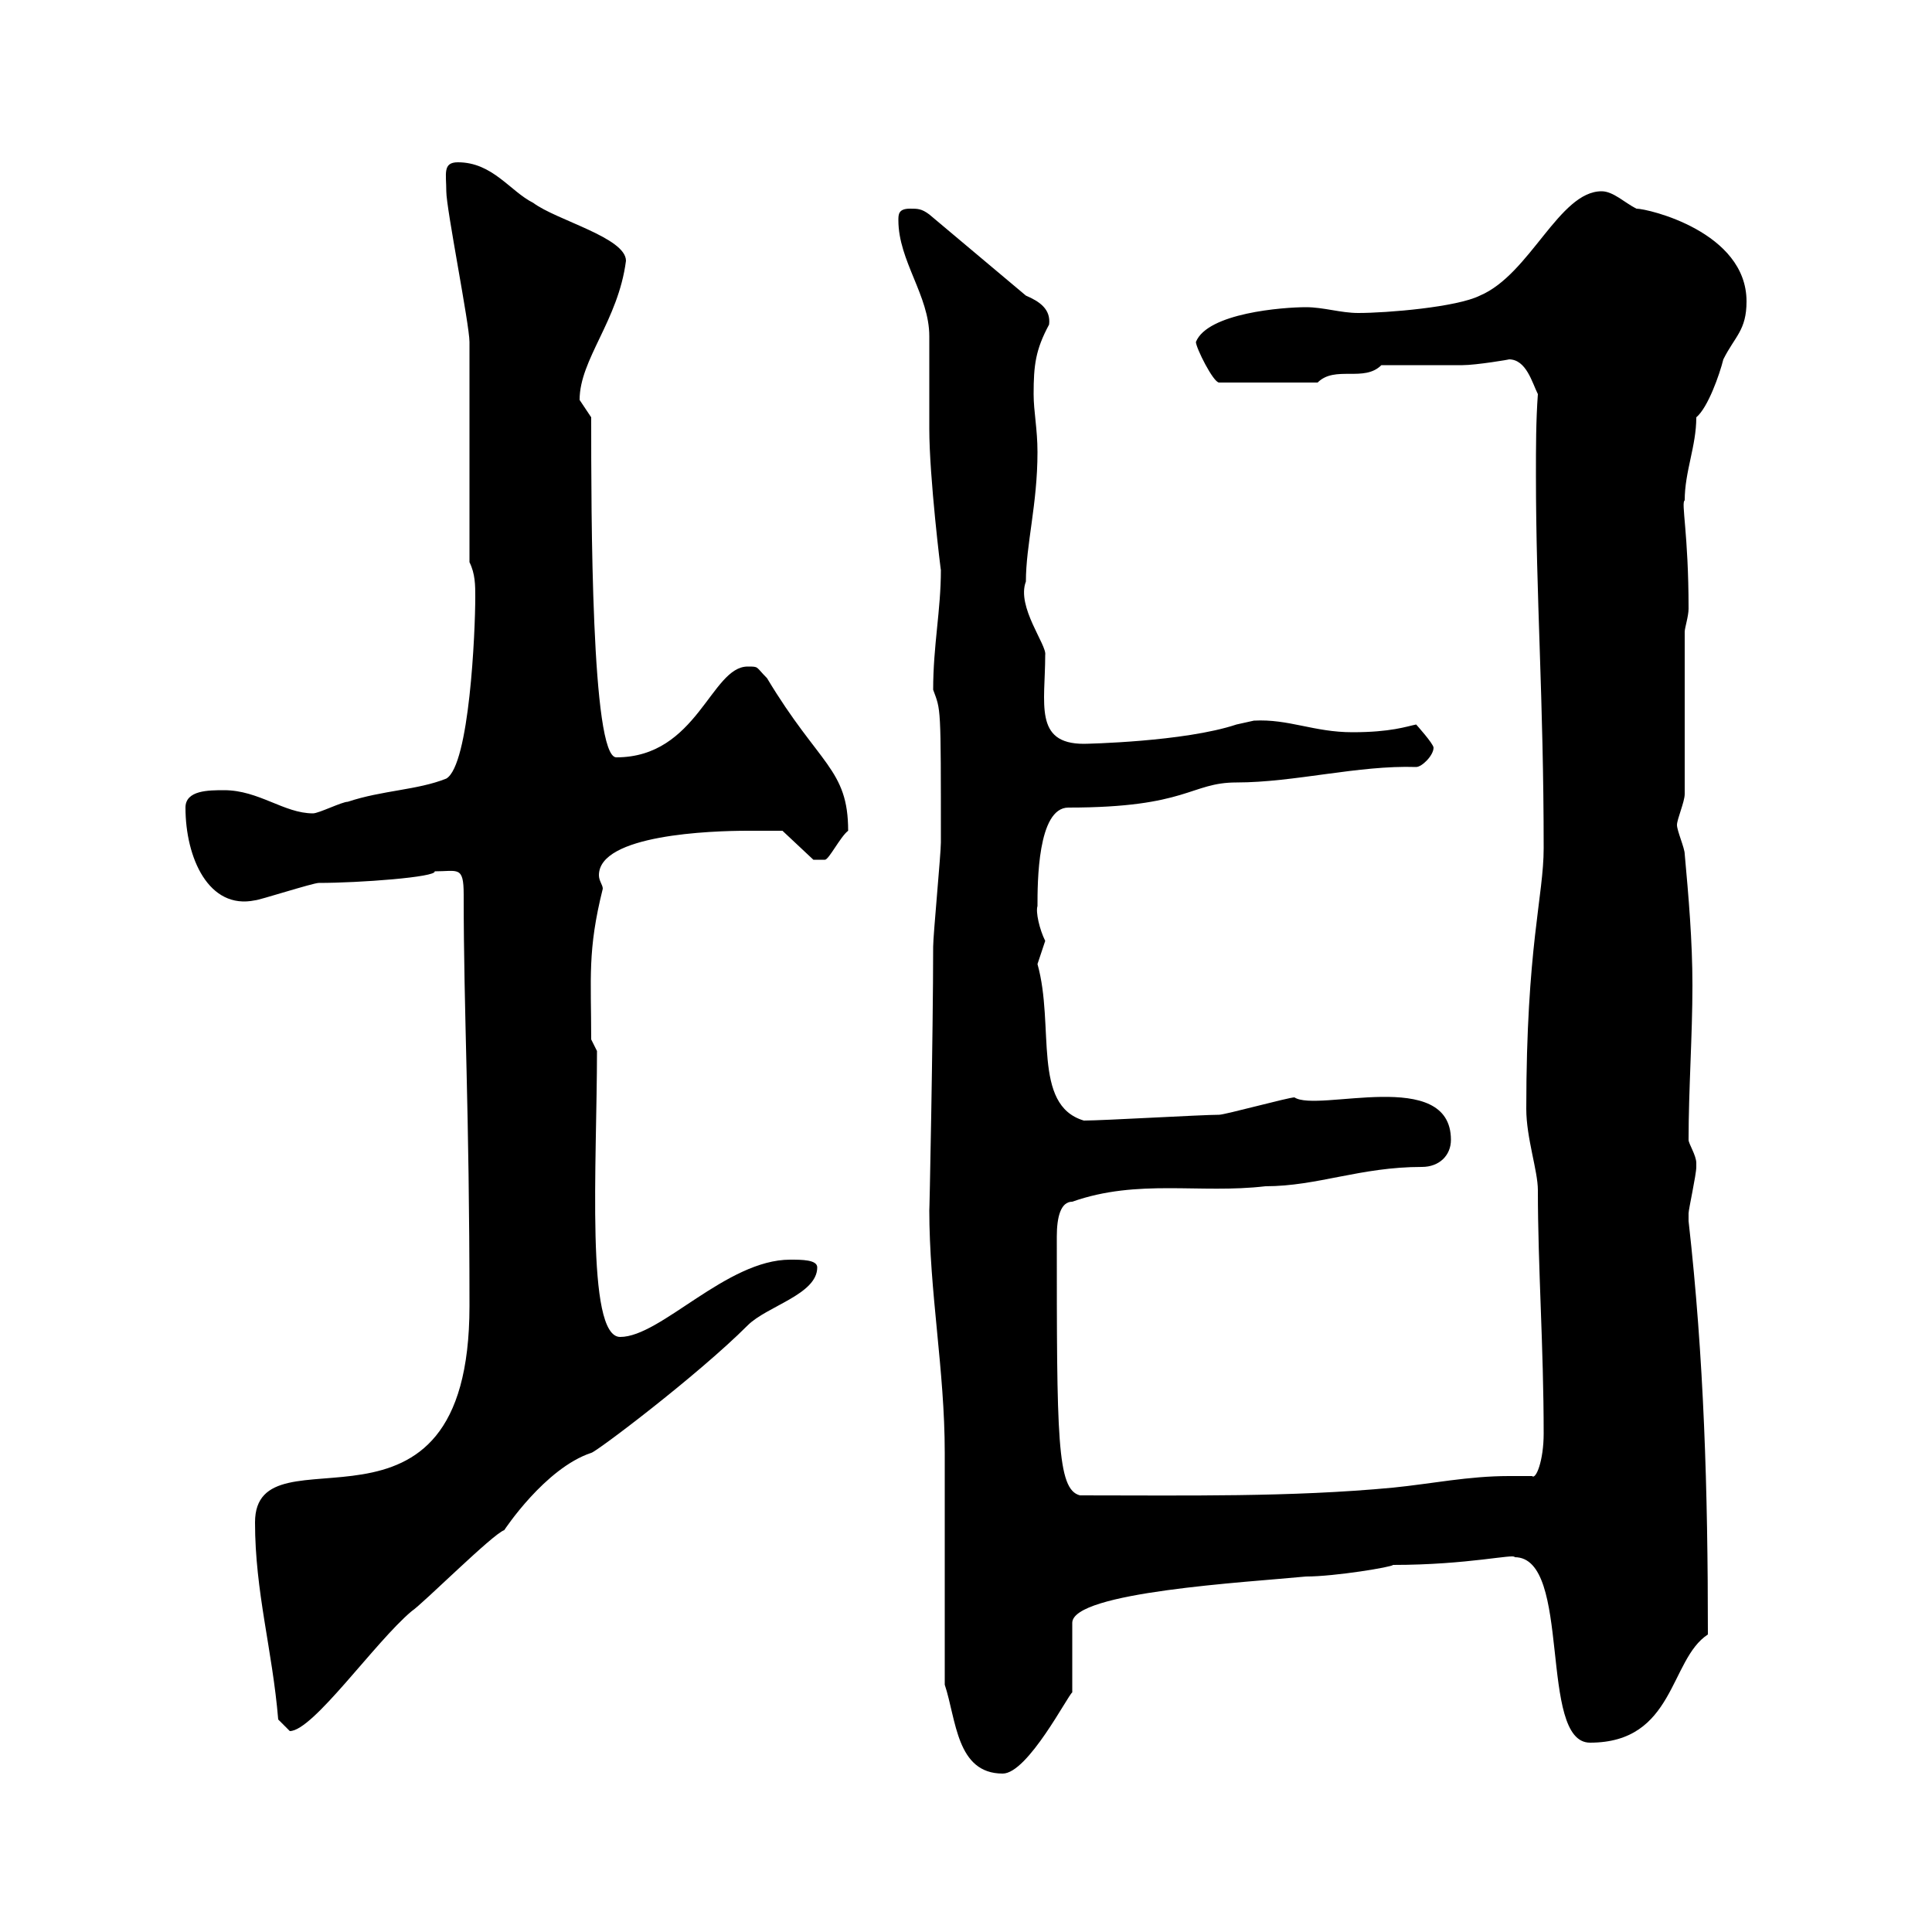 <svg xmlns="http://www.w3.org/2000/svg" xmlns:xlink="http://www.w3.org/1999/xlink" width="300" height="300"><path d="M146.70 261.60C148.50 267 148.50 275.40 155.70 275.40C159.60 275.40 165.90 263.10 166.50 262.80L166.50 252C166.50 247.20 193.50 245.70 202.80 244.80C207.30 244.80 216.30 243.30 216.30 243C228 243 235.20 241.20 235.20 241.80C244.20 241.80 238.80 270.60 246.90 270.60C260.10 270.60 259.20 257.70 265.20 253.80C265.20 231.30 264.60 210.90 262.20 189.60C262.20 189.60 262.20 189.60 262.20 188.40C262.20 187.80 263.40 182.40 263.40 181.20C263.40 181.20 263.40 181.20 263.40 180.60C263.40 179.40 262.20 177.60 262.20 177C262.20 169.20 262.80 160.80 262.80 153C262.80 146.10 262.20 139.20 261.60 132.60C261.60 131.70 260.40 129 260.40 128.10C260.40 127.20 261.60 124.50 261.60 123.30L261.60 98.10C261.60 97.50 262.20 95.70 262.20 94.50C262.20 82.80 261 78 261.60 77.70C261.60 73.20 263.40 69.30 263.40 64.80C265.20 63.30 267 58.20 267.60 55.80C269.40 52.20 271.20 51.30 271.20 46.80C271.20 36 255.90 32.40 254.10 32.40C252.30 31.50 250.50 29.70 248.70 29.70C242.10 29.70 237.60 42.60 229.80 45.90C226.20 47.70 215.40 48.60 210.90 48.60C208.20 48.60 205.50 47.70 202.80 47.70C199.20 47.70 187.50 48.60 185.70 53.10C185.70 54 188.40 59.40 189.30 59.40L204.60 59.40C207.30 56.70 211.80 59.40 214.50 56.70C216.30 56.70 225.30 56.70 227.10 56.70C229.20 56.70 234.60 55.80 234.30 55.80C237 55.80 237.90 59.40 238.80 61.20C238.50 65.40 238.50 69.30 238.50 73.80C238.50 92.70 239.70 108.60 239.70 131.70C239.70 139.20 237 147 237 172.20C237 176.70 238.80 181.80 238.80 184.80C238.80 196.80 239.70 209.10 239.70 222.60C239.70 226.80 238.50 229.80 237.90 229.20C236.70 229.20 235.20 229.20 234.30 229.20C228 229.20 222.30 230.40 216.30 231C200.40 232.50 184.20 232.20 167.70 232.20C164.10 231.30 164.10 223.20 164.10 192C164.10 189 164.70 186.60 166.50 186.60C176.70 183 186.30 185.40 196.50 184.20C204.60 184.20 211.20 181.20 220.80 181.20C223.50 181.20 225.30 179.40 225.30 177C225.30 165.60 204.60 172.80 201 170.40C200.10 170.40 190.20 173.10 189.30 173.10C186.60 173.10 171.30 174 168.30 174C160.20 171.60 163.80 159.30 161.10 149.70C161.10 149.70 162.30 146.10 162.30 146.10C161.40 144.30 160.80 141.60 161.10 140.70C161.10 137.10 161.10 125.40 165.90 125.40C184.50 125.40 184.80 121.50 192 121.50C201 121.50 210.90 118.80 219.90 119.10C220.80 119.10 222.60 117.30 222.60 116.10C222.60 115.50 219.90 112.50 219.90 112.50C218.40 112.80 216 113.70 210 113.70C204 113.70 200.10 111.60 194.70 111.90C194.70 111.90 192 112.50 192 112.50C183.90 115.20 168.60 115.50 168.30 115.50C160.50 115.50 162.30 109.20 162.30 101.70C162.60 100.20 157.80 94.20 159.30 90.30C159.30 84.60 161.10 78.30 161.10 70.20C161.10 66.60 160.50 63.90 160.50 61.20C160.50 56.70 160.80 54.30 162.90 50.40C163.20 48 161.40 46.80 159.30 45.90L144.30 33.30C143.10 32.40 142.50 32.40 141.30 32.40C139.50 32.40 139.50 33.30 139.50 34.20C139.50 40.50 144.30 45.90 144.30 52.20C144.30 54 144.30 64.80 144.30 66.60C144.30 74.10 146.10 88.80 146.10 88.50C146.10 94.80 144.90 100.20 144.90 107.10C146.10 110.40 146.10 109.20 146.10 130.80C146.10 132.60 144.90 145.20 144.90 147C144.90 160.20 144.30 189.90 144.30 187.80C144.30 200.70 146.70 212.70 146.70 225.60C146.70 231 146.70 256.20 146.70 261.60ZM43.20 267C43.20 267 45 268.80 45 268.80C48.60 268.80 58.20 255 63.90 250.20C65.70 249 76.50 238.20 78.30 237.60C78.30 237.60 84.60 228 91.80 225.60C92.40 225.60 108.30 213.60 116.10 205.80C119.10 202.80 126.90 201 126.90 196.80C126.90 195.60 124.50 195.60 122.70 195.60C112.80 195.60 102.60 207.60 96.30 207.60C90.90 207.60 92.70 180.60 92.70 163.20L91.80 161.40C91.80 151.80 91.20 147.60 93.60 138C93.60 137.40 93 136.80 93 135.90C93 129.60 110.40 129 116.10 129C117.90 129 121.50 129 121.50 129L126.30 133.50L128.10 133.50C128.70 133.50 130.50 129.90 131.70 129C131.70 119.40 127.20 118.80 119.10 105.30C117.30 103.50 117.90 103.50 116.10 103.50C110.40 103.50 108.30 117.60 95.70 117.60C91.80 117.60 91.80 79.80 91.80 64.80C91.80 64.80 90 62.10 90 62.10C90 55.80 96 49.80 97.20 40.50C97.20 36.90 86.40 34.20 82.80 31.50C79.20 29.70 76.50 25.20 71.10 25.20C68.70 25.20 69.30 27 69.30 29.70C69.30 32.40 72.90 50.40 72.90 53.10C72.90 58.50 72.90 81.90 72.90 87.30C73.80 89.10 73.80 90.90 73.80 92.70C73.80 98.10 72.90 118.80 69.30 120.90C64.80 122.70 59.40 122.70 54 124.50C53.10 124.50 49.50 126.30 48.60 126.30C44.10 126.30 40.20 122.70 34.80 122.70C32.40 122.70 28.80 122.70 28.80 125.40C28.80 133.20 32.40 141.30 39.60 139.80C40.20 139.80 48.60 137.10 49.50 137.10C55.80 137.10 67.80 136.20 67.50 135.30C71.10 135.30 72 134.40 72 138.90C72 157.80 72.90 171.90 72.90 202.80C72.90 243.30 39.60 220.80 39.60 236.40C39.60 247.20 42.30 256.20 43.20 267Z"/></svg>